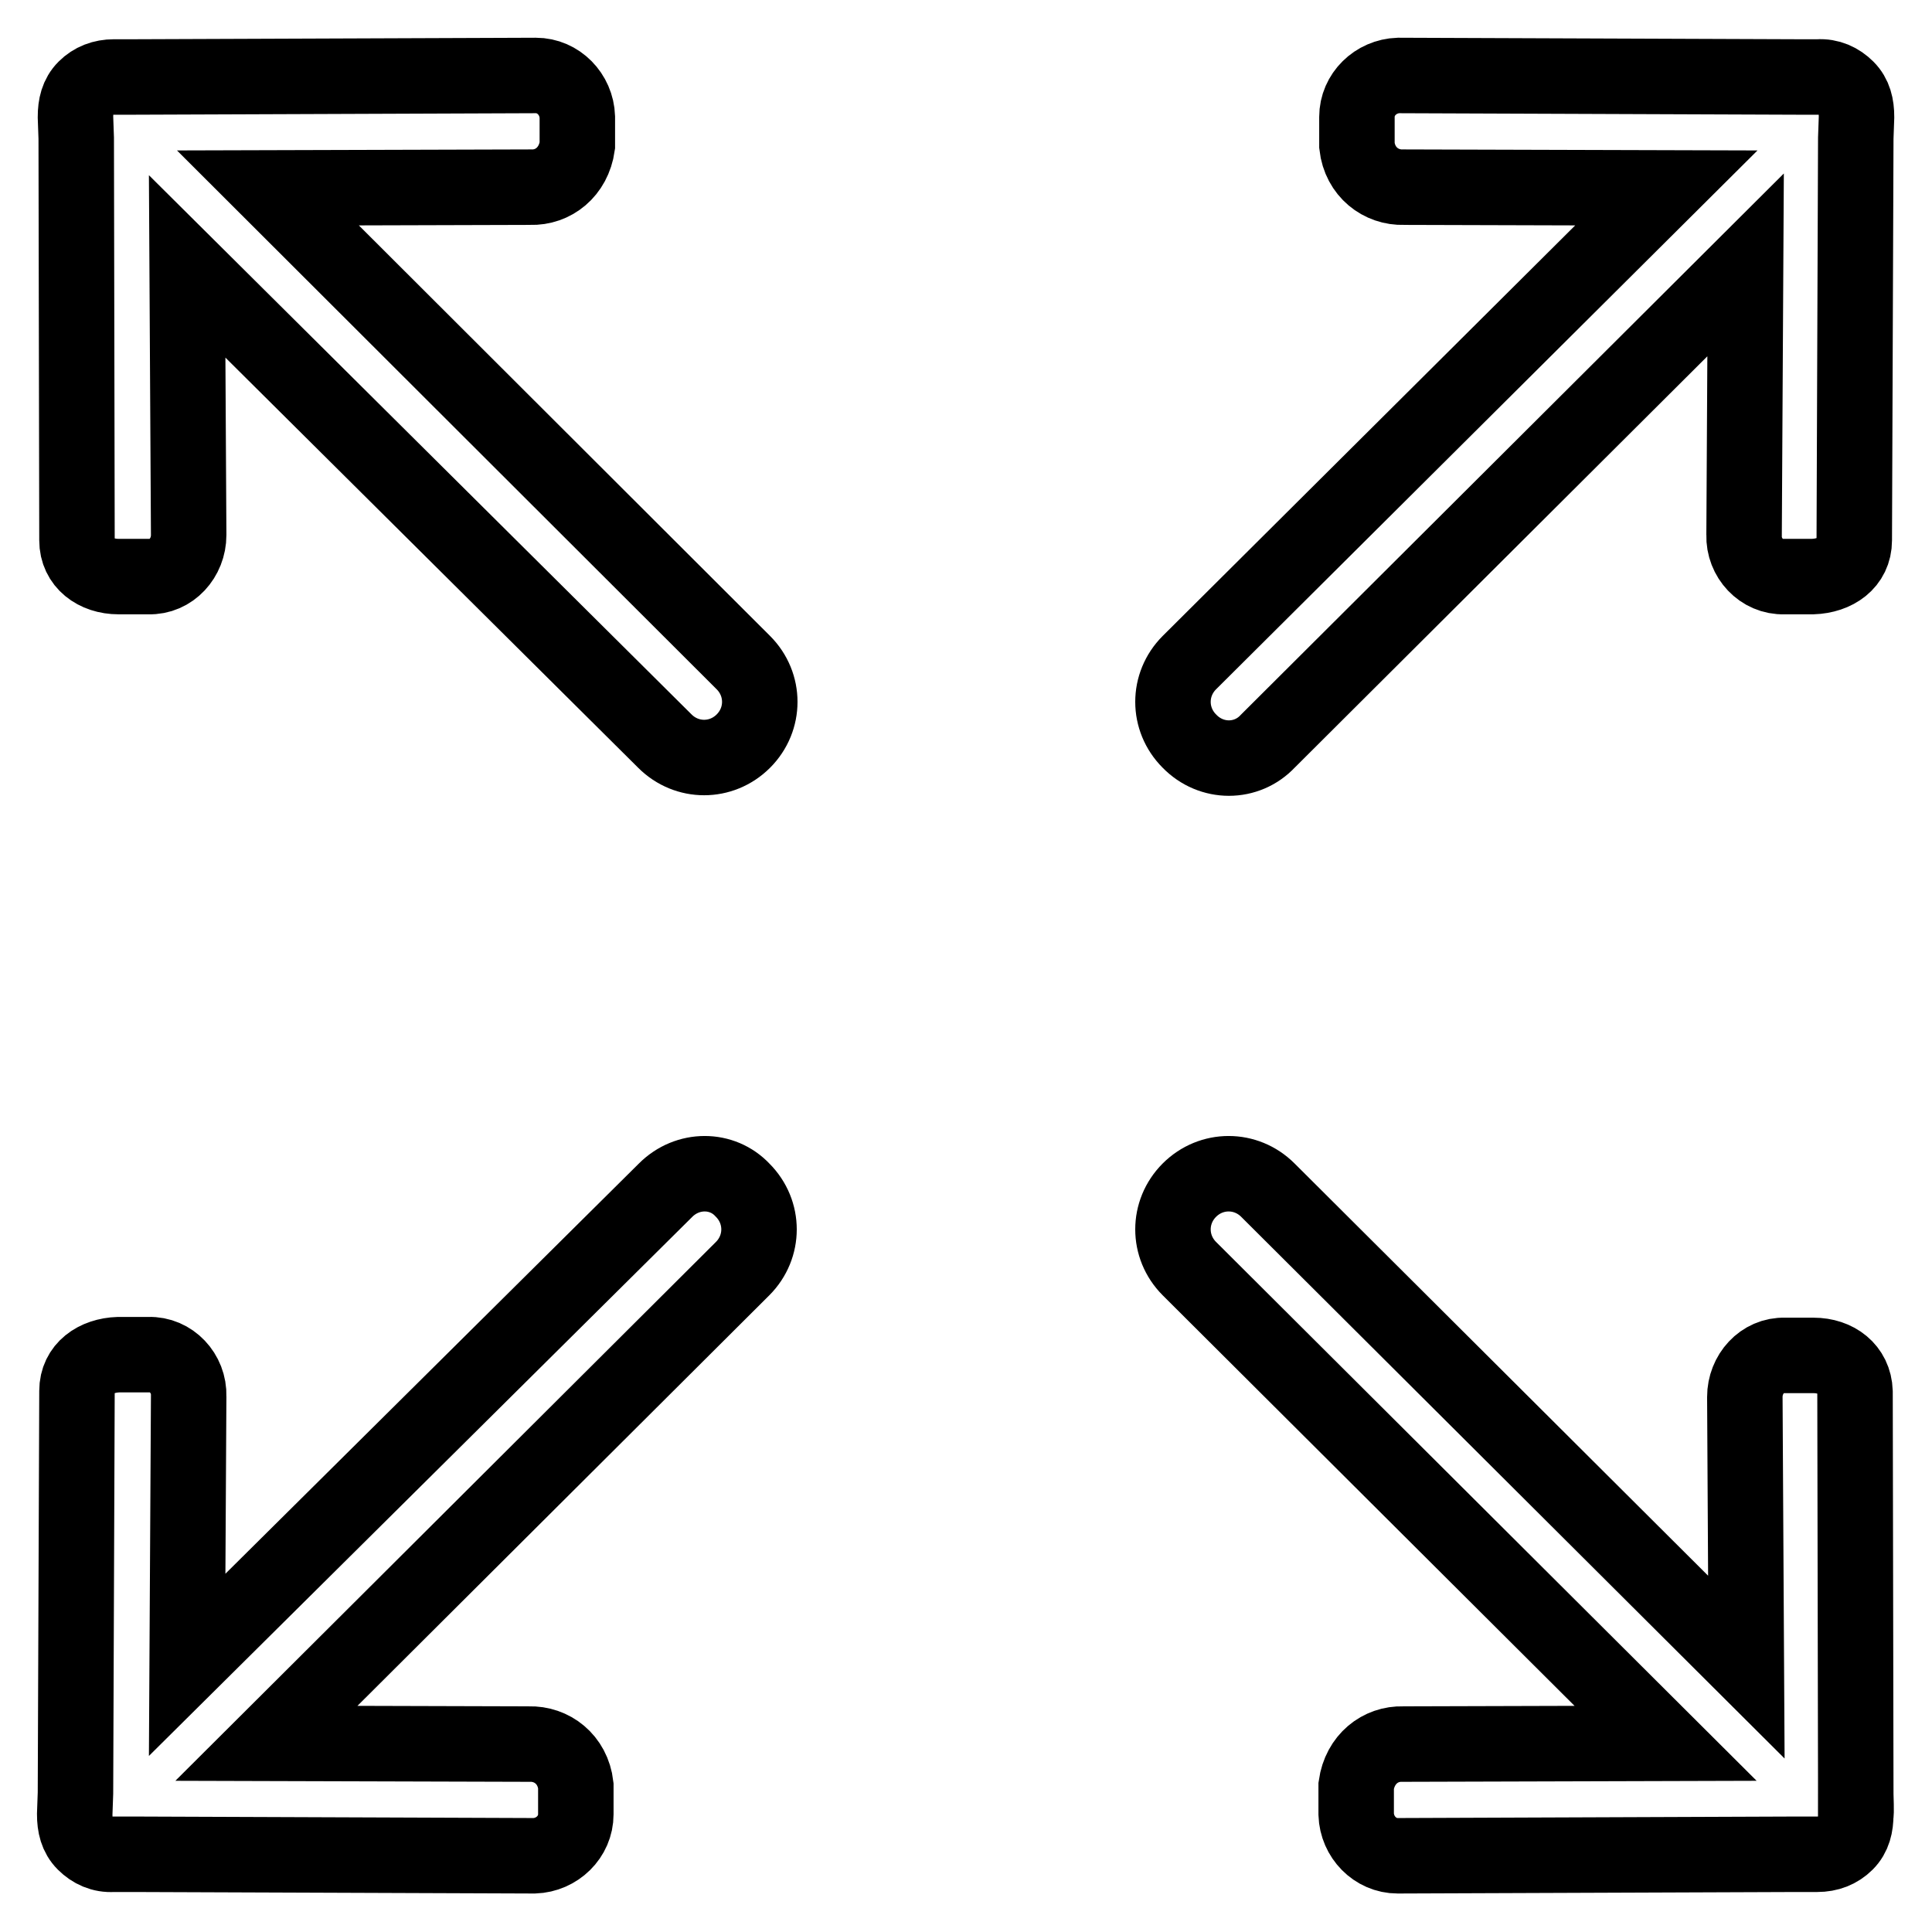 <?xml version="1.0" encoding="utf-8"?>
<!-- Svg Vector Icons : http://www.onlinewebfonts.com/icon -->
<!DOCTYPE svg PUBLIC "-//W3C//DTD SVG 1.1//EN" "http://www.w3.org/Graphics/SVG/1.1/DTD/svg11.dtd">
<svg version="1.1" xmlns="http://www.w3.org/2000/svg" xmlns:xlink="http://www.w3.org/1999/xlink" x="0px" y="0px" viewBox="0 0 256 256" enable-background="new 0 0 256 256" xml:space="preserve">
<g> <path stroke-width="10" fill-opacity="0" stroke="#000000"  d="M168,98.2l63.3-63.1l-0.2,35.8c-0.1,3,2.3,5.6,5.3,5.5h3.8c3-0.1,5.5-1.8,5.5-4.8l0.2-53.3 c0,0,0.1-2.8,0.1-2.8c0-1.5-0.3-2.8-1.3-3.8c-1-1-2.3-1.6-3.8-1.5l-2.7,0c0,0-0.1,0-0.1,0L185.3,10c-3,0.1-5.5,2.5-5.5,5.5v3.8 c0.4,3.5,3.2,5.6,6.2,5.5l34.8,0.1l-63.2,62.9c-2.9,2.9-2.9,7.5,0,10.4C160.5,101.2,165.2,101.2,168,98.2L168,98.2L168,98.2z  M88.2,157.7l-63.4,62.9l0.2-35.6c0.1-3-2.3-5.6-5.3-5.5h-4c-3,0.1-5.5,1.8-5.5,4.8l-0.2,53.3c0,0-0.1,2.8-0.1,2.8 c0,1.5,0.3,2.8,1.3,3.8c1,1,2.3,1.6,3.8,1.5l2.7,0c0,0,0.1,0,0.1,0l53,0.2c3-0.1,5.5-2.5,5.5-5.5v-3.8c-0.4-3.5-3.2-5.6-6.2-5.5 l-34.8-0.1l63.1-62.9c2.9-2.9,2.9-7.5,0-10.4C95.7,154.8,91.1,154.8,88.2,157.7L88.2,157.7L88.2,157.7z M245.9,237.7l-0.1-53.3 c-0.1-3-2.5-4.8-5.5-4.8h-3.8c-3-0.1-5.3,2.5-5.3,5.5l0.2,35.8L168,157.7c-2.9-2.9-7.5-2.9-10.4,0c-2.9,2.9-2.9,7.5,0,10.4 l63.1,62.9l-34.8,0.1c-3-0.1-5.7,2-6.2,5.5v3.8c0.1,3,2.5,5.5,5.5,5.5l52.8-0.2c0,0,0.1,0,0.1,0l2.7,0c1.5,0,2.8-0.5,3.8-1.5 c1-1,1.3-2.3,1.3-3.8C246,240.5,245.9,237.8,245.9,237.7L245.9,237.7L245.9,237.7z M35.5,24.9l34.8-0.1c3,0.1,5.7-2,6.2-5.5v-3.8 c-0.1-3-2.5-5.5-5.5-5.5l-53.1,0.2c0,0-0.1,0-0.1,0l-2.7,0c-1.5,0-2.8,0.5-3.8,1.5c-1,1-1.3,2.3-1.3,3.8c0,0,0.1,2.8,0.1,2.8 l0.1,53.3c0,3,2.5,4.8,5.5,4.8h4c3,0.1,5.3-2.5,5.3-5.5l-0.2-35.6l63.3,62.9c2.9,2.9,7.5,2.9,10.4,0c2.9-2.9,2.9-7.5,0-10.4 L35.5,24.9L35.5,24.9z"/></g>
</svg>